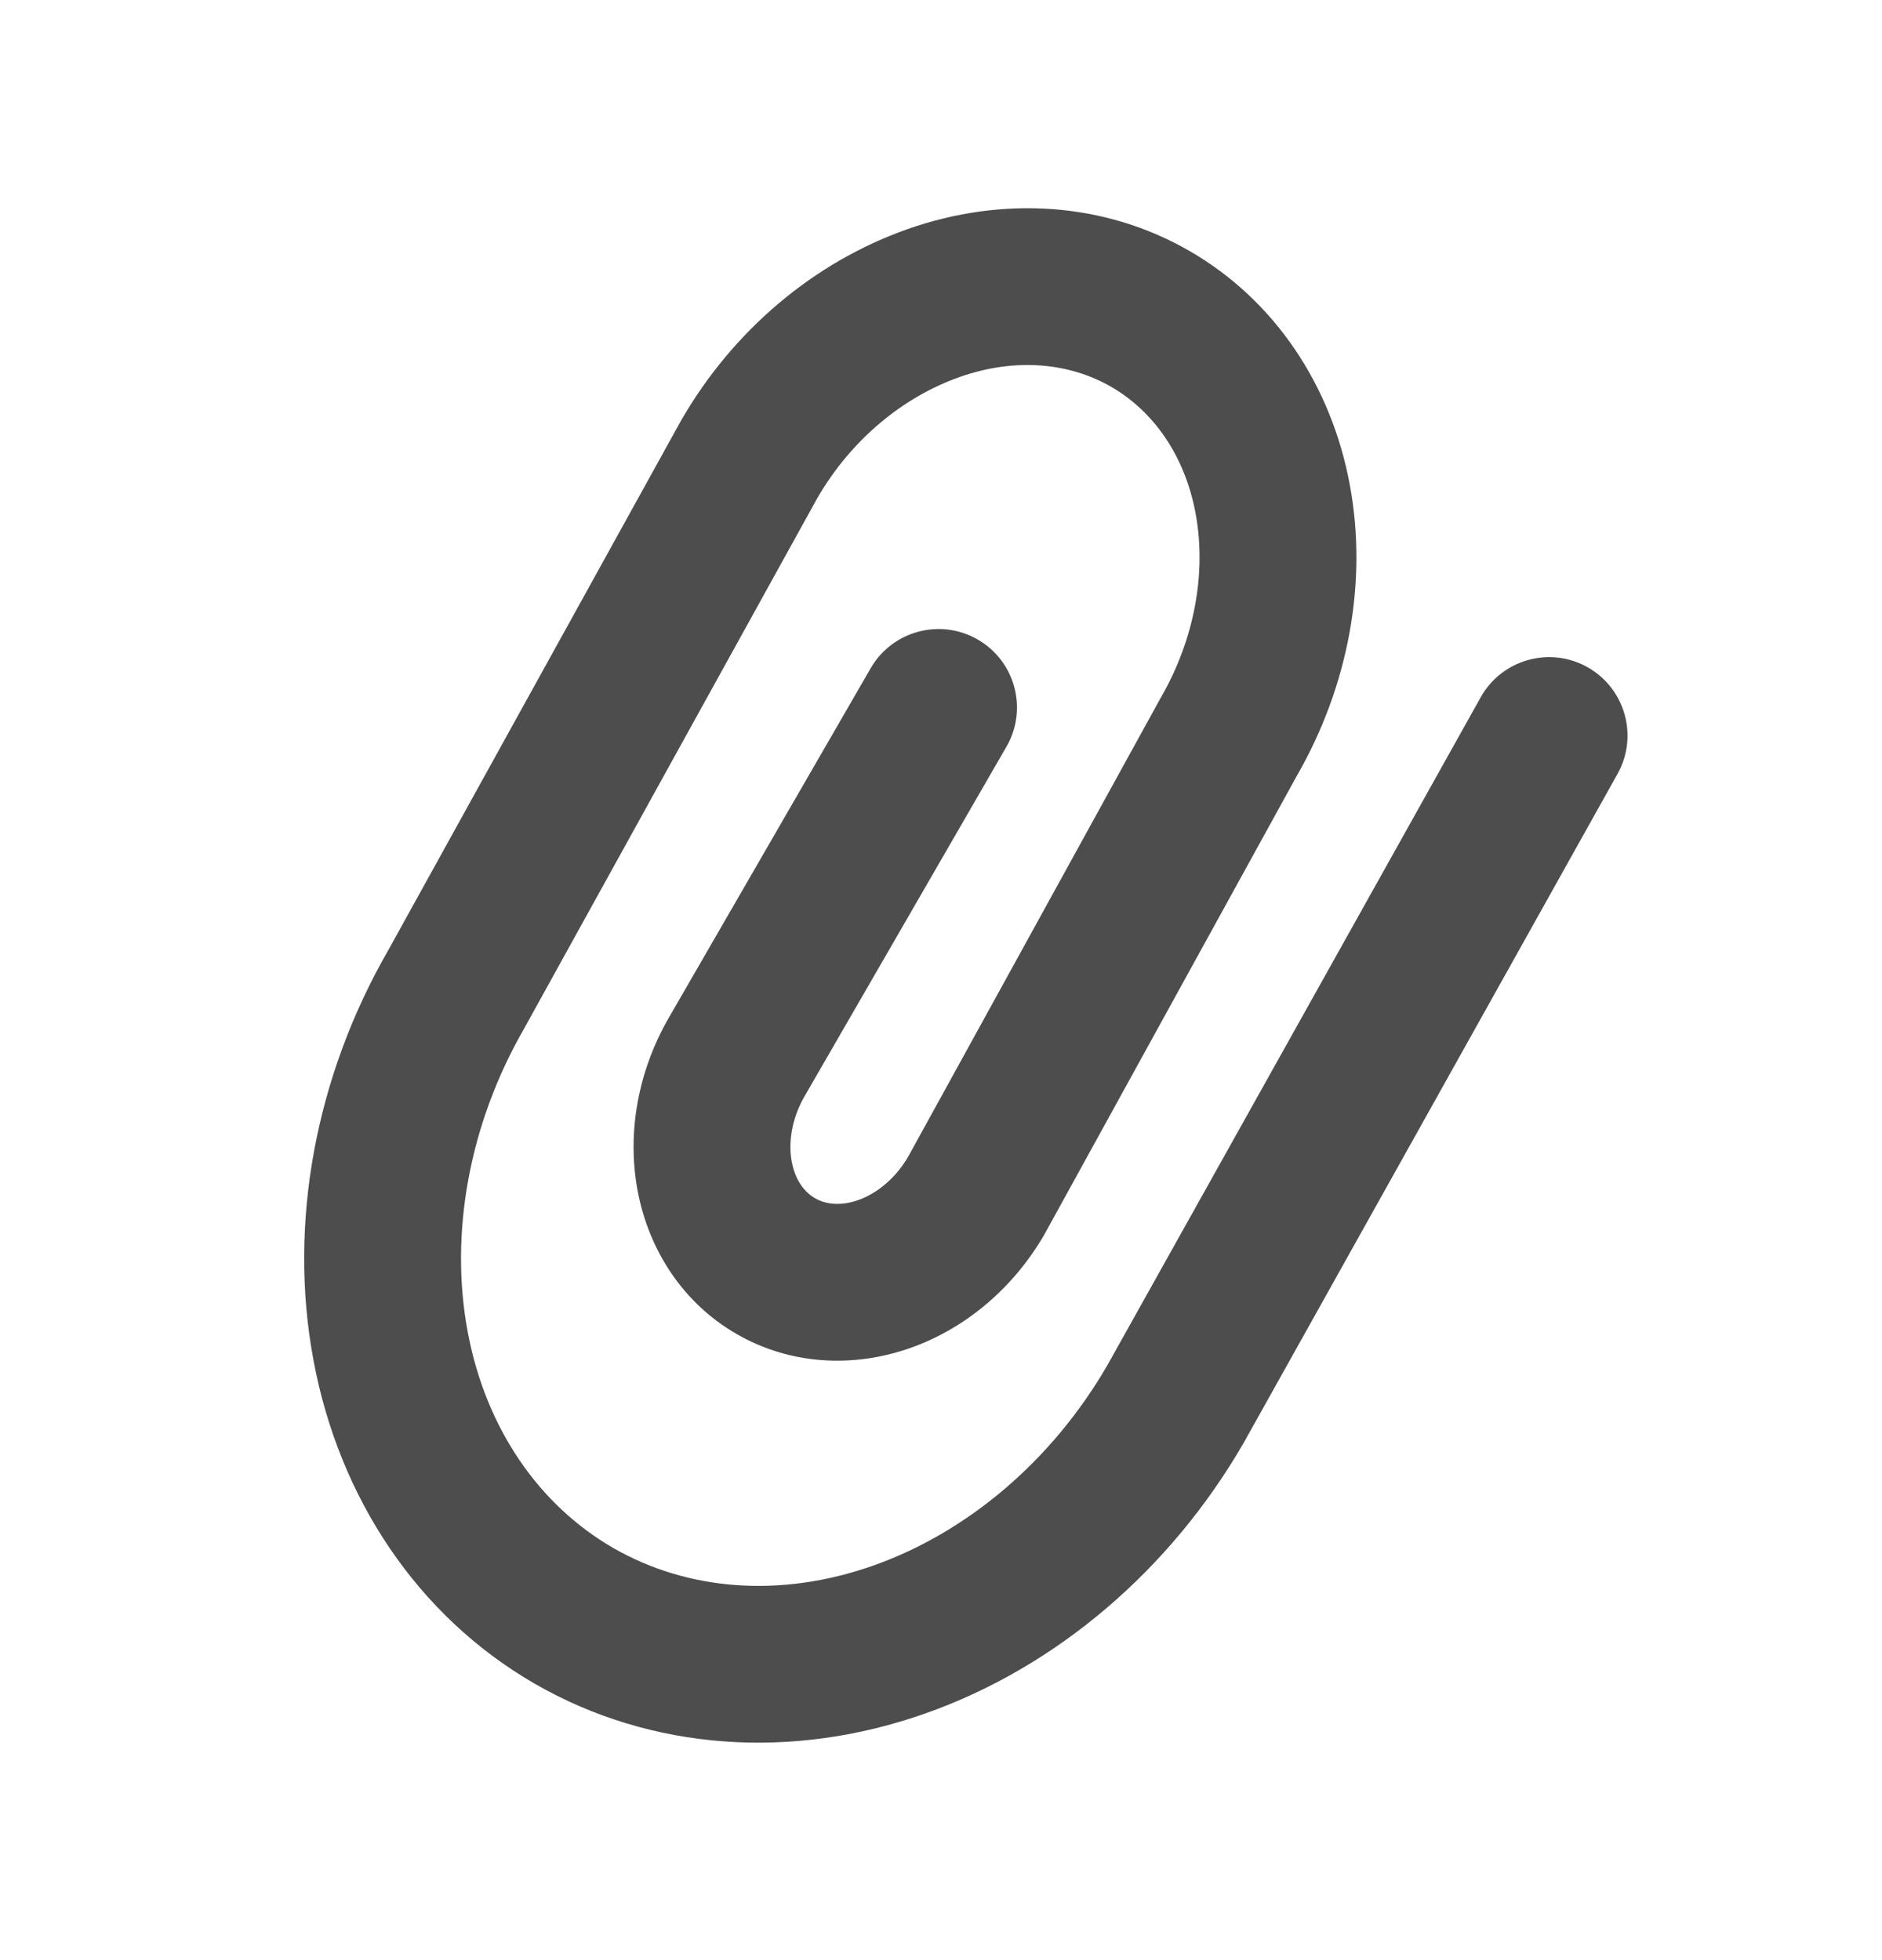 <svg width="24" height="25" viewBox="0 0 24 25" fill="none" xmlns="http://www.w3.org/2000/svg">
<path fill-rule="evenodd" clip-rule="evenodd" d="M11.574 2.922C12.782 2.497 14.084 2.574 15.171 3.202C16.258 3.83 16.977 4.918 17.212 6.177C17.446 7.426 17.192 8.757 16.54 9.891L13.327 15.729L13.317 15.747C12.934 16.41 12.33 16.939 11.607 17.193C10.879 17.45 10.075 17.408 9.393 17.014C8.711 16.621 8.273 15.945 8.131 15.186C7.99 14.433 8.145 13.646 8.528 12.982L11.103 8.523C11.379 8.045 11.991 7.881 12.469 8.157C12.947 8.433 13.111 9.045 12.835 9.523L10.26 13.982C10.097 14.265 10.05 14.571 10.097 14.818C10.142 15.059 10.264 15.208 10.393 15.282C10.521 15.357 10.711 15.388 10.943 15.307C11.178 15.224 11.417 15.034 11.58 14.755L14.792 8.918L14.802 8.9C15.239 8.144 15.386 7.292 15.246 6.545C15.108 5.804 14.705 5.243 14.171 4.934C13.637 4.626 12.95 4.558 12.239 4.808C11.517 5.063 10.858 5.604 10.425 6.349L6.698 13.093L6.689 13.11C5.979 14.338 5.731 15.738 5.964 16.985C6.196 18.226 6.879 19.199 7.818 19.742C8.758 20.284 9.942 20.389 11.133 19.969C12.328 19.548 13.414 18.636 14.123 17.41L18.882 8.894C19.151 8.412 19.76 8.239 20.242 8.508C20.724 8.778 20.897 9.387 20.628 9.869L15.859 18.404C14.93 20.013 13.479 21.263 11.797 21.855C10.11 22.45 8.311 22.335 6.818 21.474C5.326 20.612 4.327 19.111 3.998 17.352C3.671 15.603 4.026 13.725 4.952 12.118L8.68 5.373L8.689 5.357C9.349 4.214 10.379 3.343 11.574 2.922Z" fill="#4D4D4D"/>
</svg>
